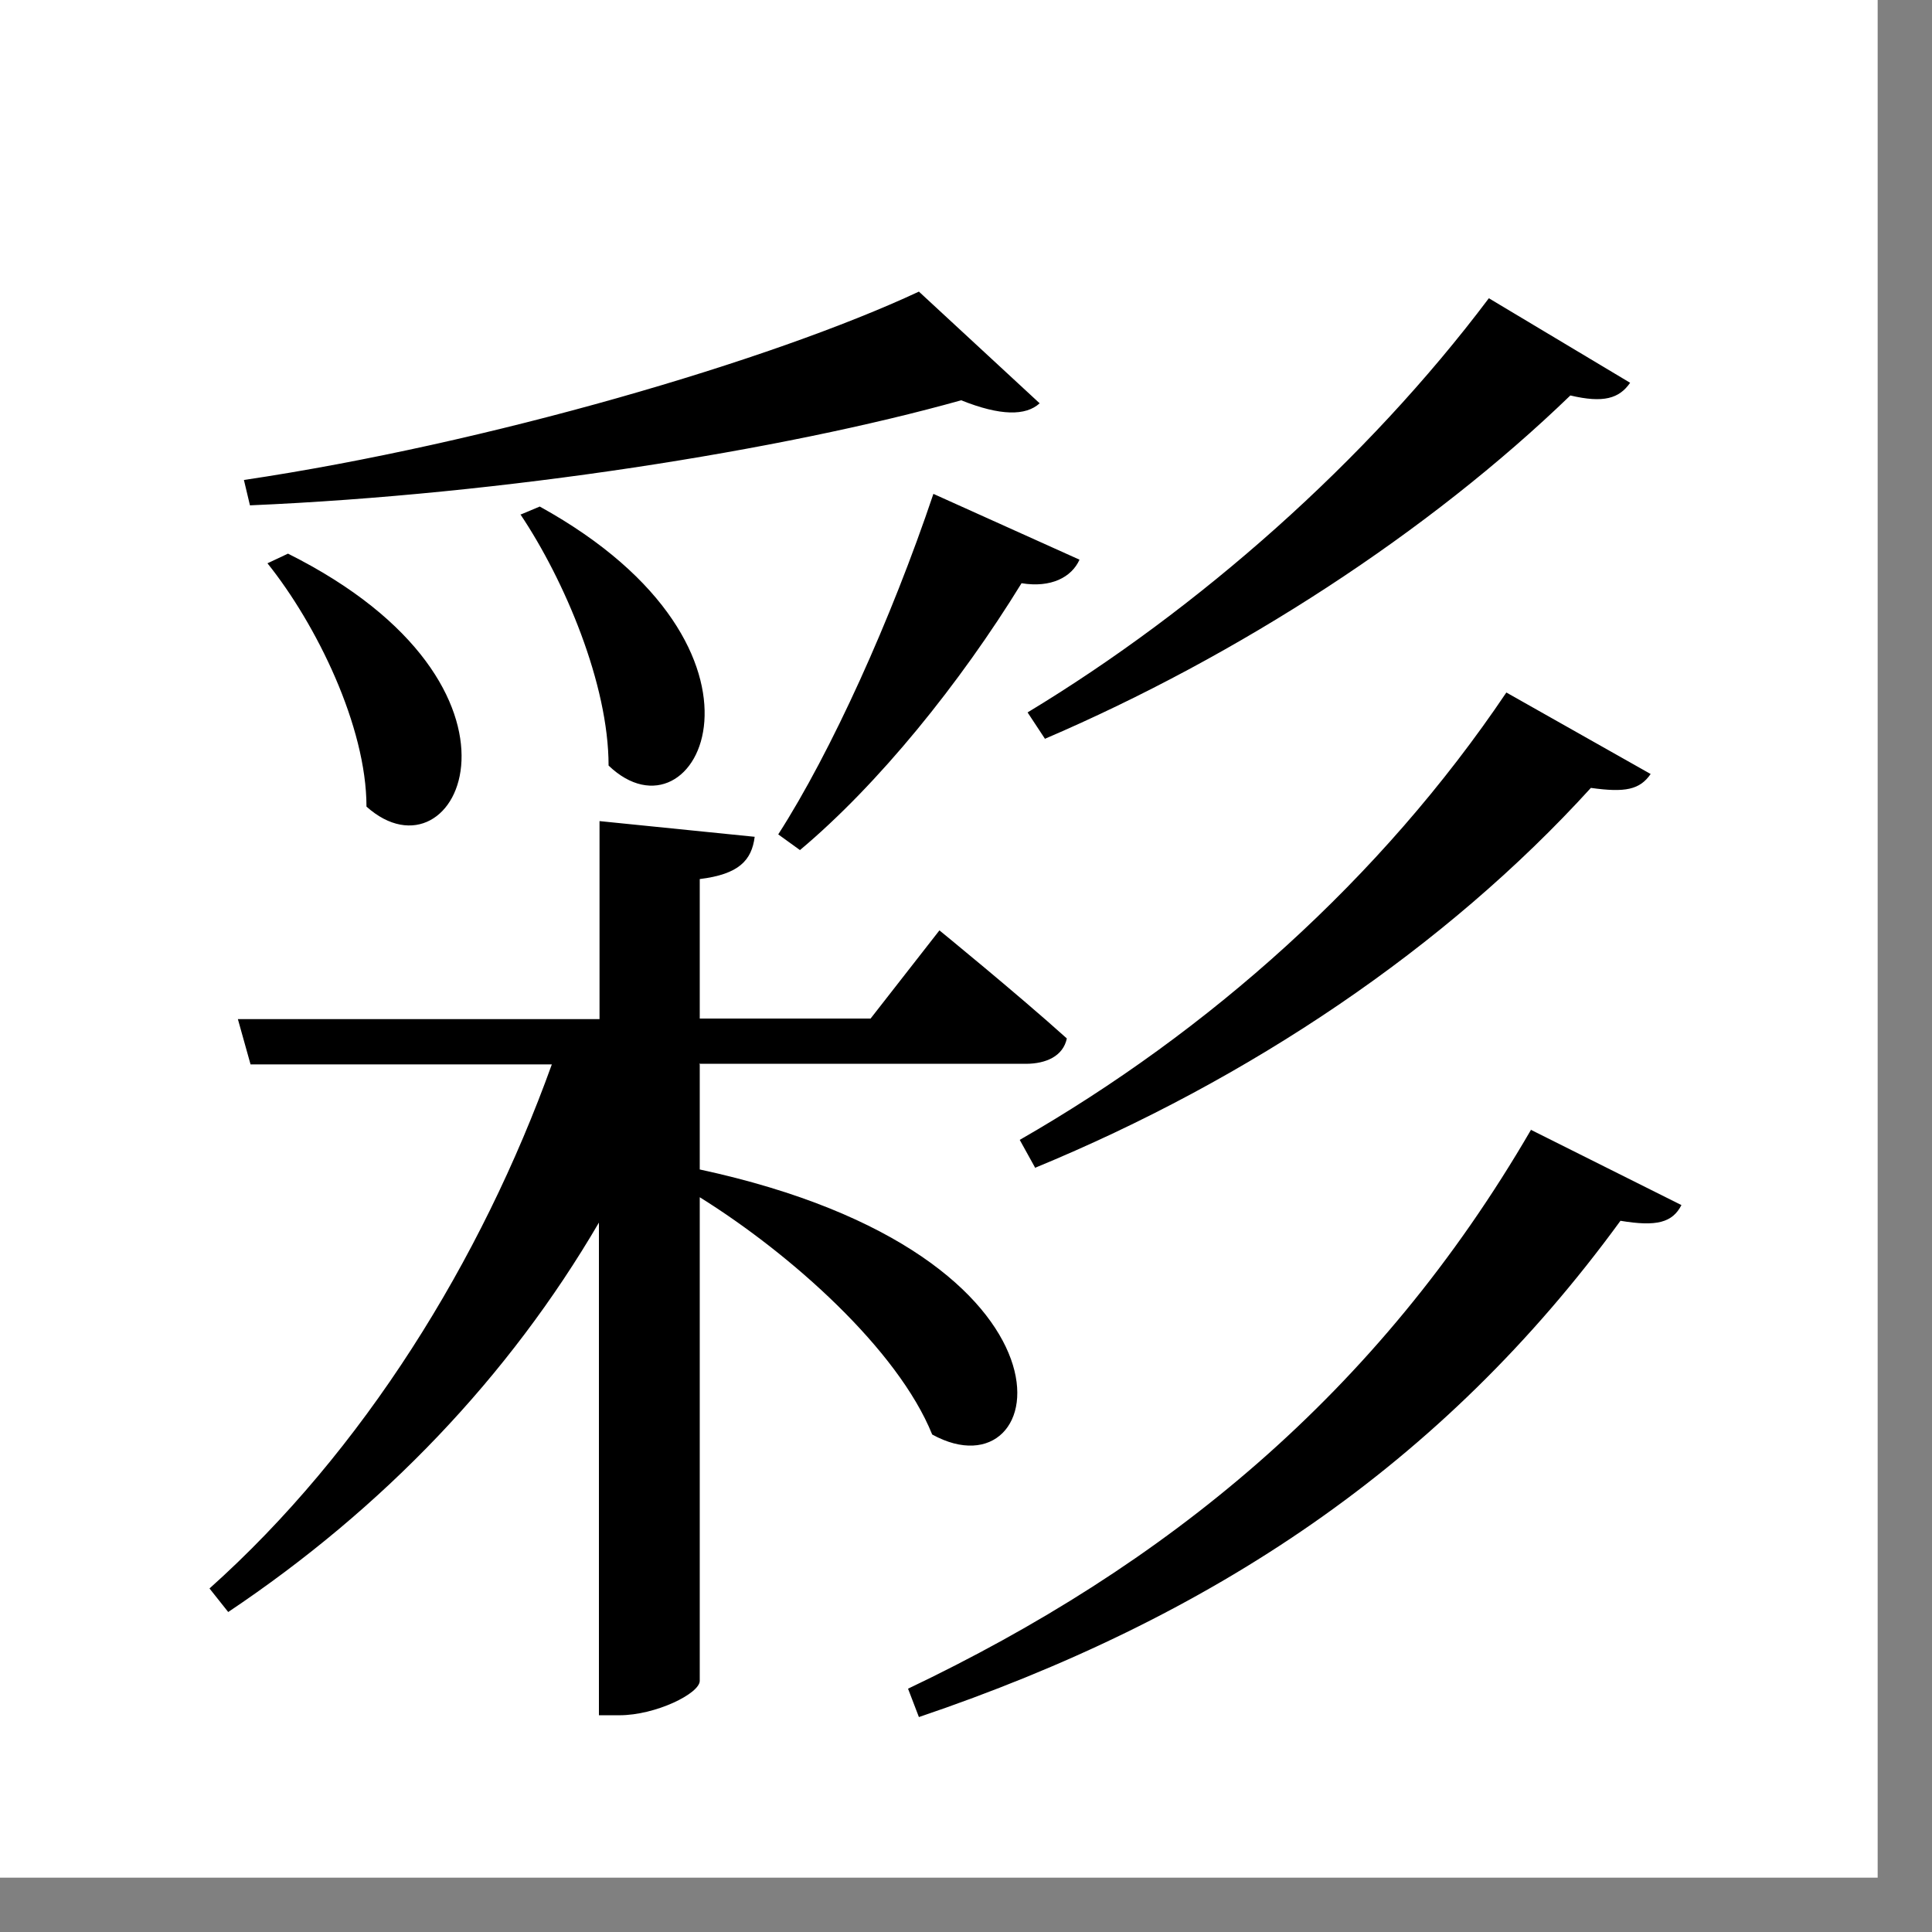 <?xml version="1.0" encoding="UTF-8"?><svg id="_レイヤー_1" xmlns="http://www.w3.org/2000/svg" viewBox="0 0 32 32"><rect x="0" y="0" width="32" height="32" fill="#808080" stroke="none"/><defs><style>.cls-1{fill:#fff;}.cls-1,.cls-2{fill-rule:evenodd;}</style></defs><path class="cls-1" d="M0,0h31.1v31.1H0V0Z"/><path class="cls-2" d="M17.3,12.24c3.22-1.38,6.37-3.43,8.71-5.69.55.13.81.05.99-.21l-2.34-1.4c-2.03,2.7-4.81,5.15-7.64,6.86l.29.44ZM17.15,19.34c3.54-1.46,6.79-3.64,9.2-6.29.57.08.81.03.99-.23l-2.39-1.35c-2.08,3.09-4.94,5.62-8.06,7.41l.26.47ZM13.25,14.08c1.3-1.09,2.65-2.76,3.67-4.42.49.08.83-.1.96-.39l-2.42-1.09c-.7,2.08-1.69,4.27-2.57,5.64l.36.26ZM15.22,4.83c-2.44,1.14-7.15,2.52-11.18,3.12l.1.42c4.21-.18,8.82-.91,11.78-1.74.65.26,1.07.26,1.3.05l-2-1.85ZM8.62,8.52c.73,1.09,1.46,2.81,1.46,4.16,1.46,1.4,3.15-1.92-1.14-4.29l-.31.13ZM4.43,9.33c.81,1.01,1.64,2.7,1.64,4.03,1.51,1.35,3.12-1.98-1.3-4.19l-.34.16ZM11.58,17.62h5.41c.34,0,.62-.13.68-.42-.81-.73-2.11-1.79-2.11-1.79l-1.14,1.46h-2.83v-2.31c.65-.08.86-.31.91-.7l-2.57-.26v3.28H3.94l.21.75h4.99c-1.17,3.25-3.12,6.4-5.67,8.68l.31.39c2.57-1.72,4.65-3.9,6.14-6.45v8.16h.34c.6,0,1.33-.36,1.33-.57v-8.01c1.51.94,3.28,2.52,3.85,3.93,1.98,1.09,2.78-2.96-3.85-4.39v-1.74ZM25.36,18.71c-2.55,4.39-6.06,7.23-10.32,9.26l.18.47c4.84-1.64,8.66-4.16,11.62-8.22.6.1.86.03,1.01-.26l-2.5-1.25Z"/></svg>
